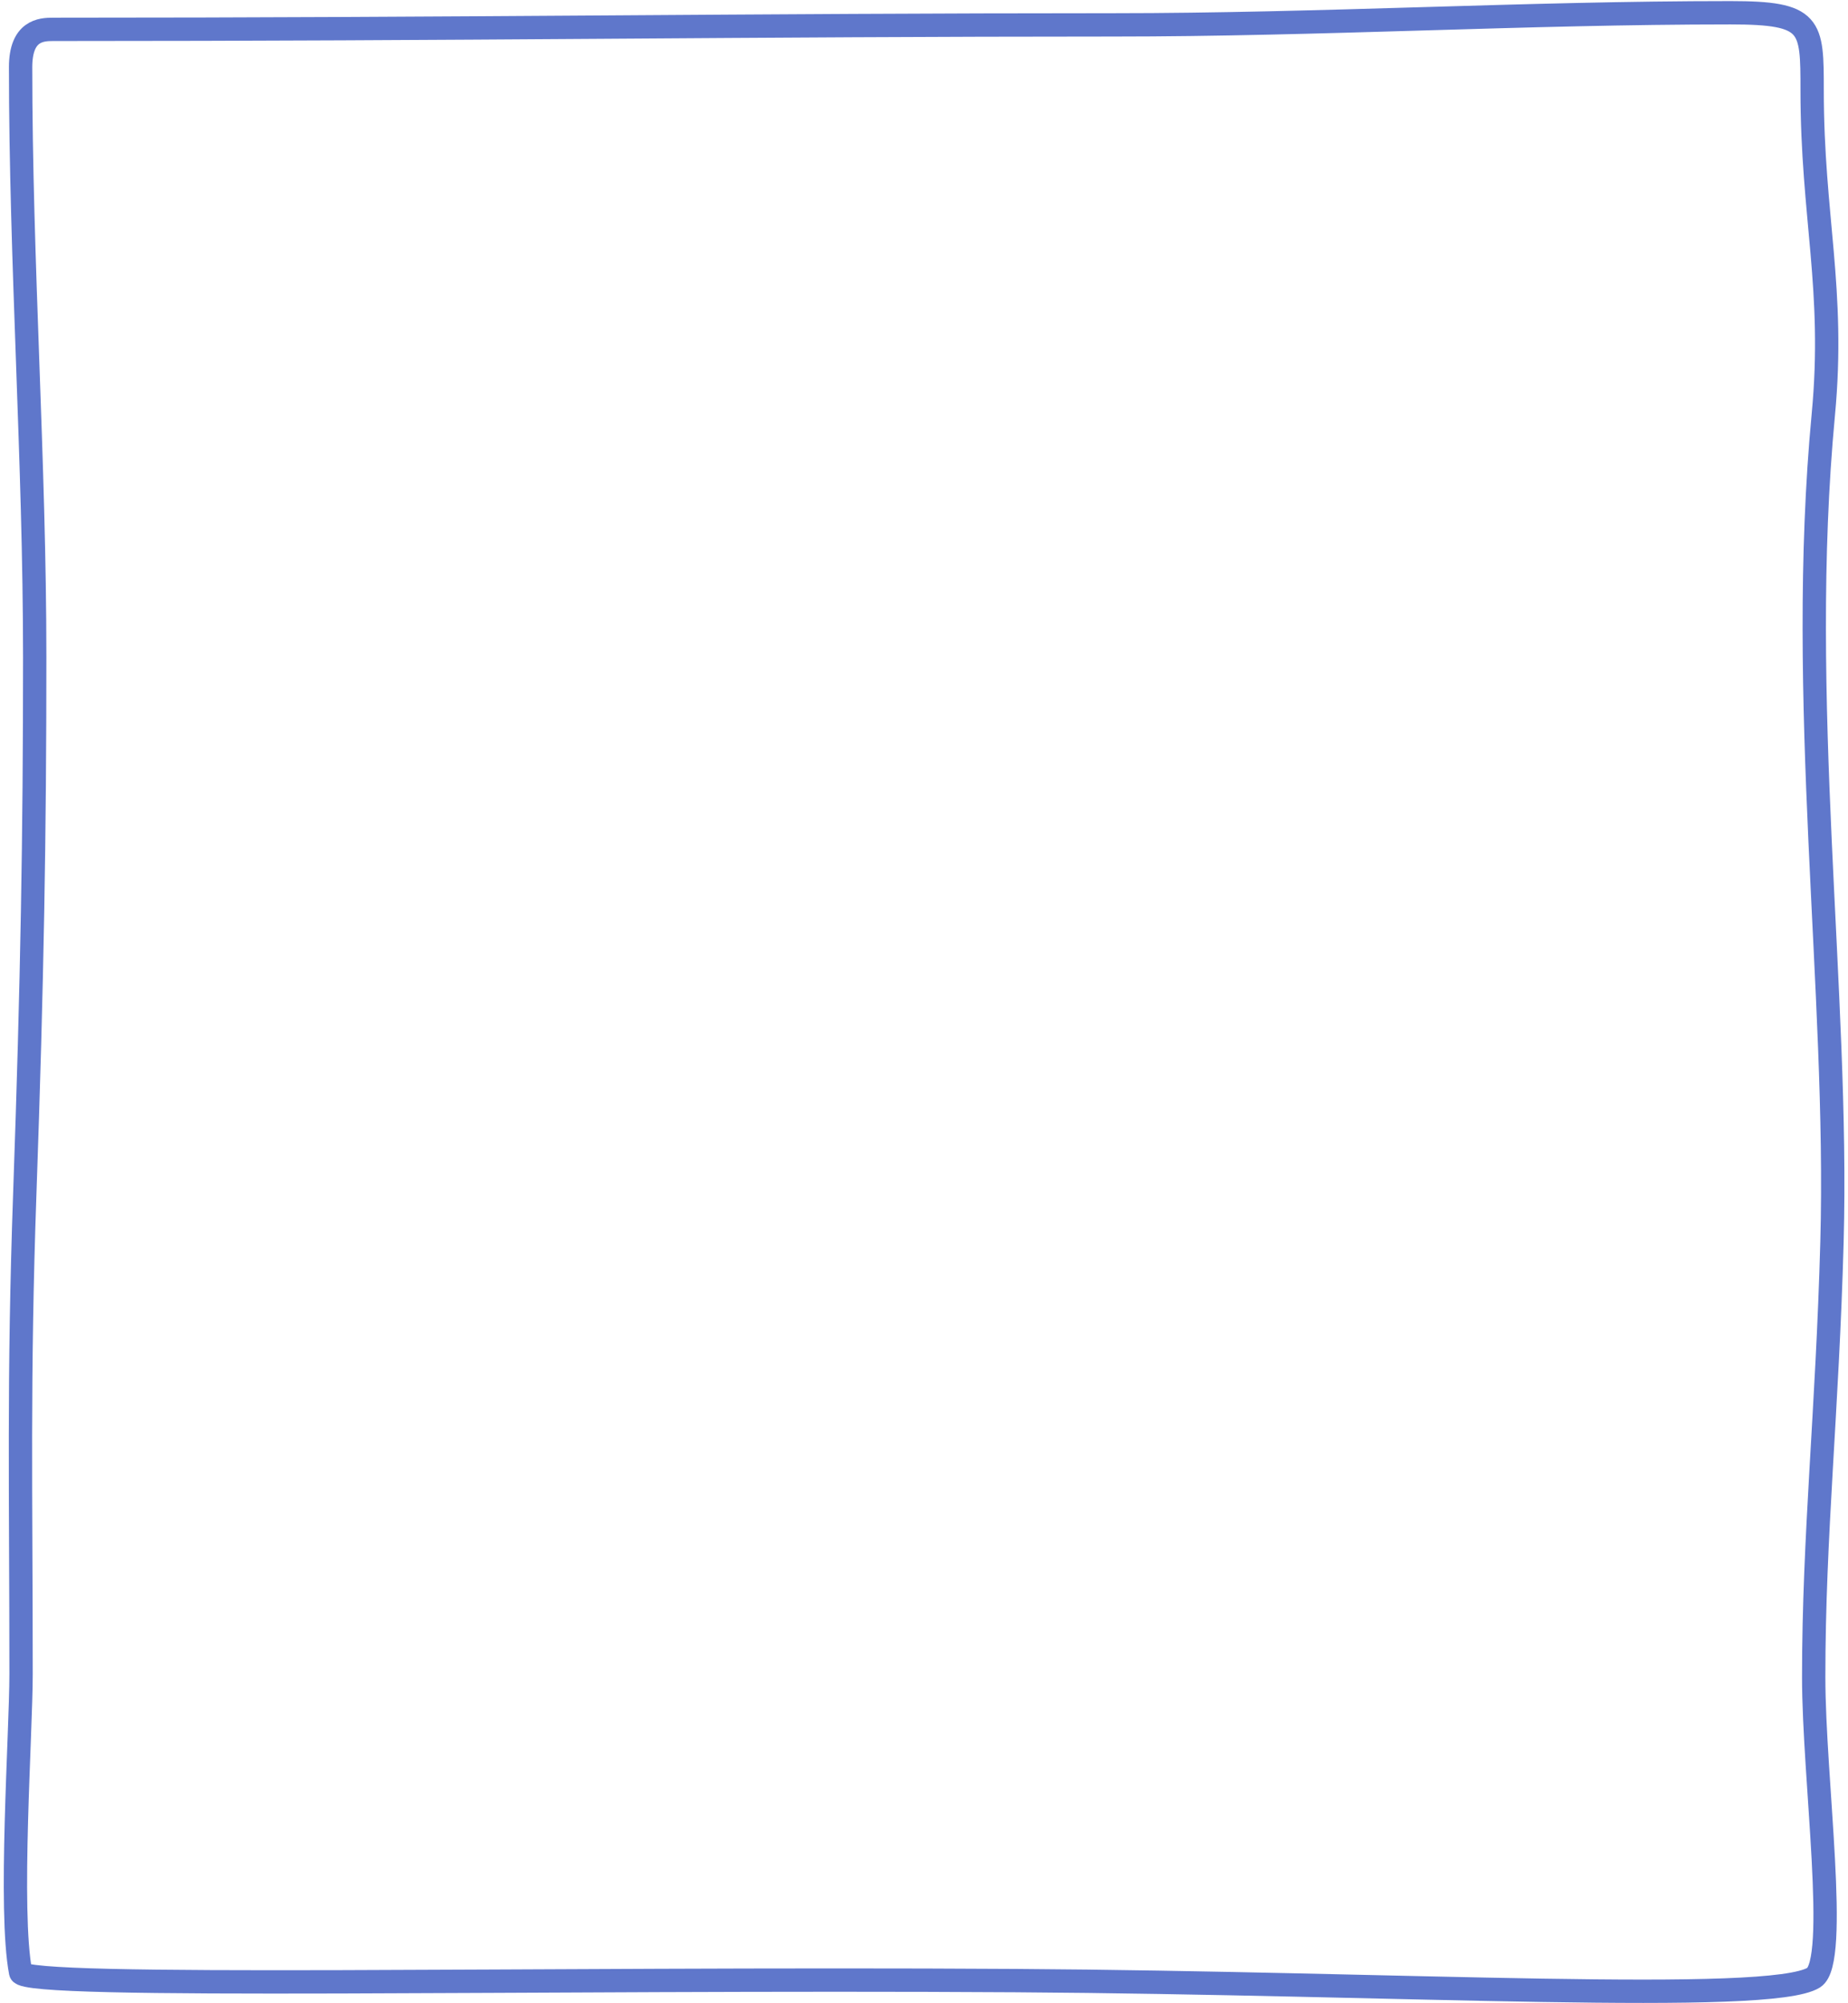<?xml version="1.0" encoding="UTF-8"?> <svg xmlns="http://www.w3.org/2000/svg" width="396" height="429" viewBox="0 0 396 429" fill="none"> <path d="M4.42 422.408C1.866 409.078 4.513 371.173 4.513 358.48C4.513 319.645 3.905 295.451 5.318 255.391C6.917 210.057 7.439 178.539 7.439 140.726C7.439 99.068 4.415 55.98 4.415 14.388C4.415 6.494 8.854 6.288 11.349 6.288C100.176 6.288 161.218 5.327 238.502 5.327C283.181 5.327 326.64 2.731 370.836 2.731C388.314 2.731 388.314 5.327 388.314 19.341C388.314 46.3 393.241 62.021 390.715 88.749C384.936 149.892 394.031 212.438 392.568 265.941C391.572 302.357 388.649 328.767 388.649 359.146C388.649 380.926 394.146 420.083 388.649 423.511C379.223 429.387 300.002 424.672 217.712 424.151C114.98 423.502 5.122 426.075 4.42 422.408Z" stroke="#5F77CB" stroke-width="5" stroke-linecap="round"></path> </svg> 